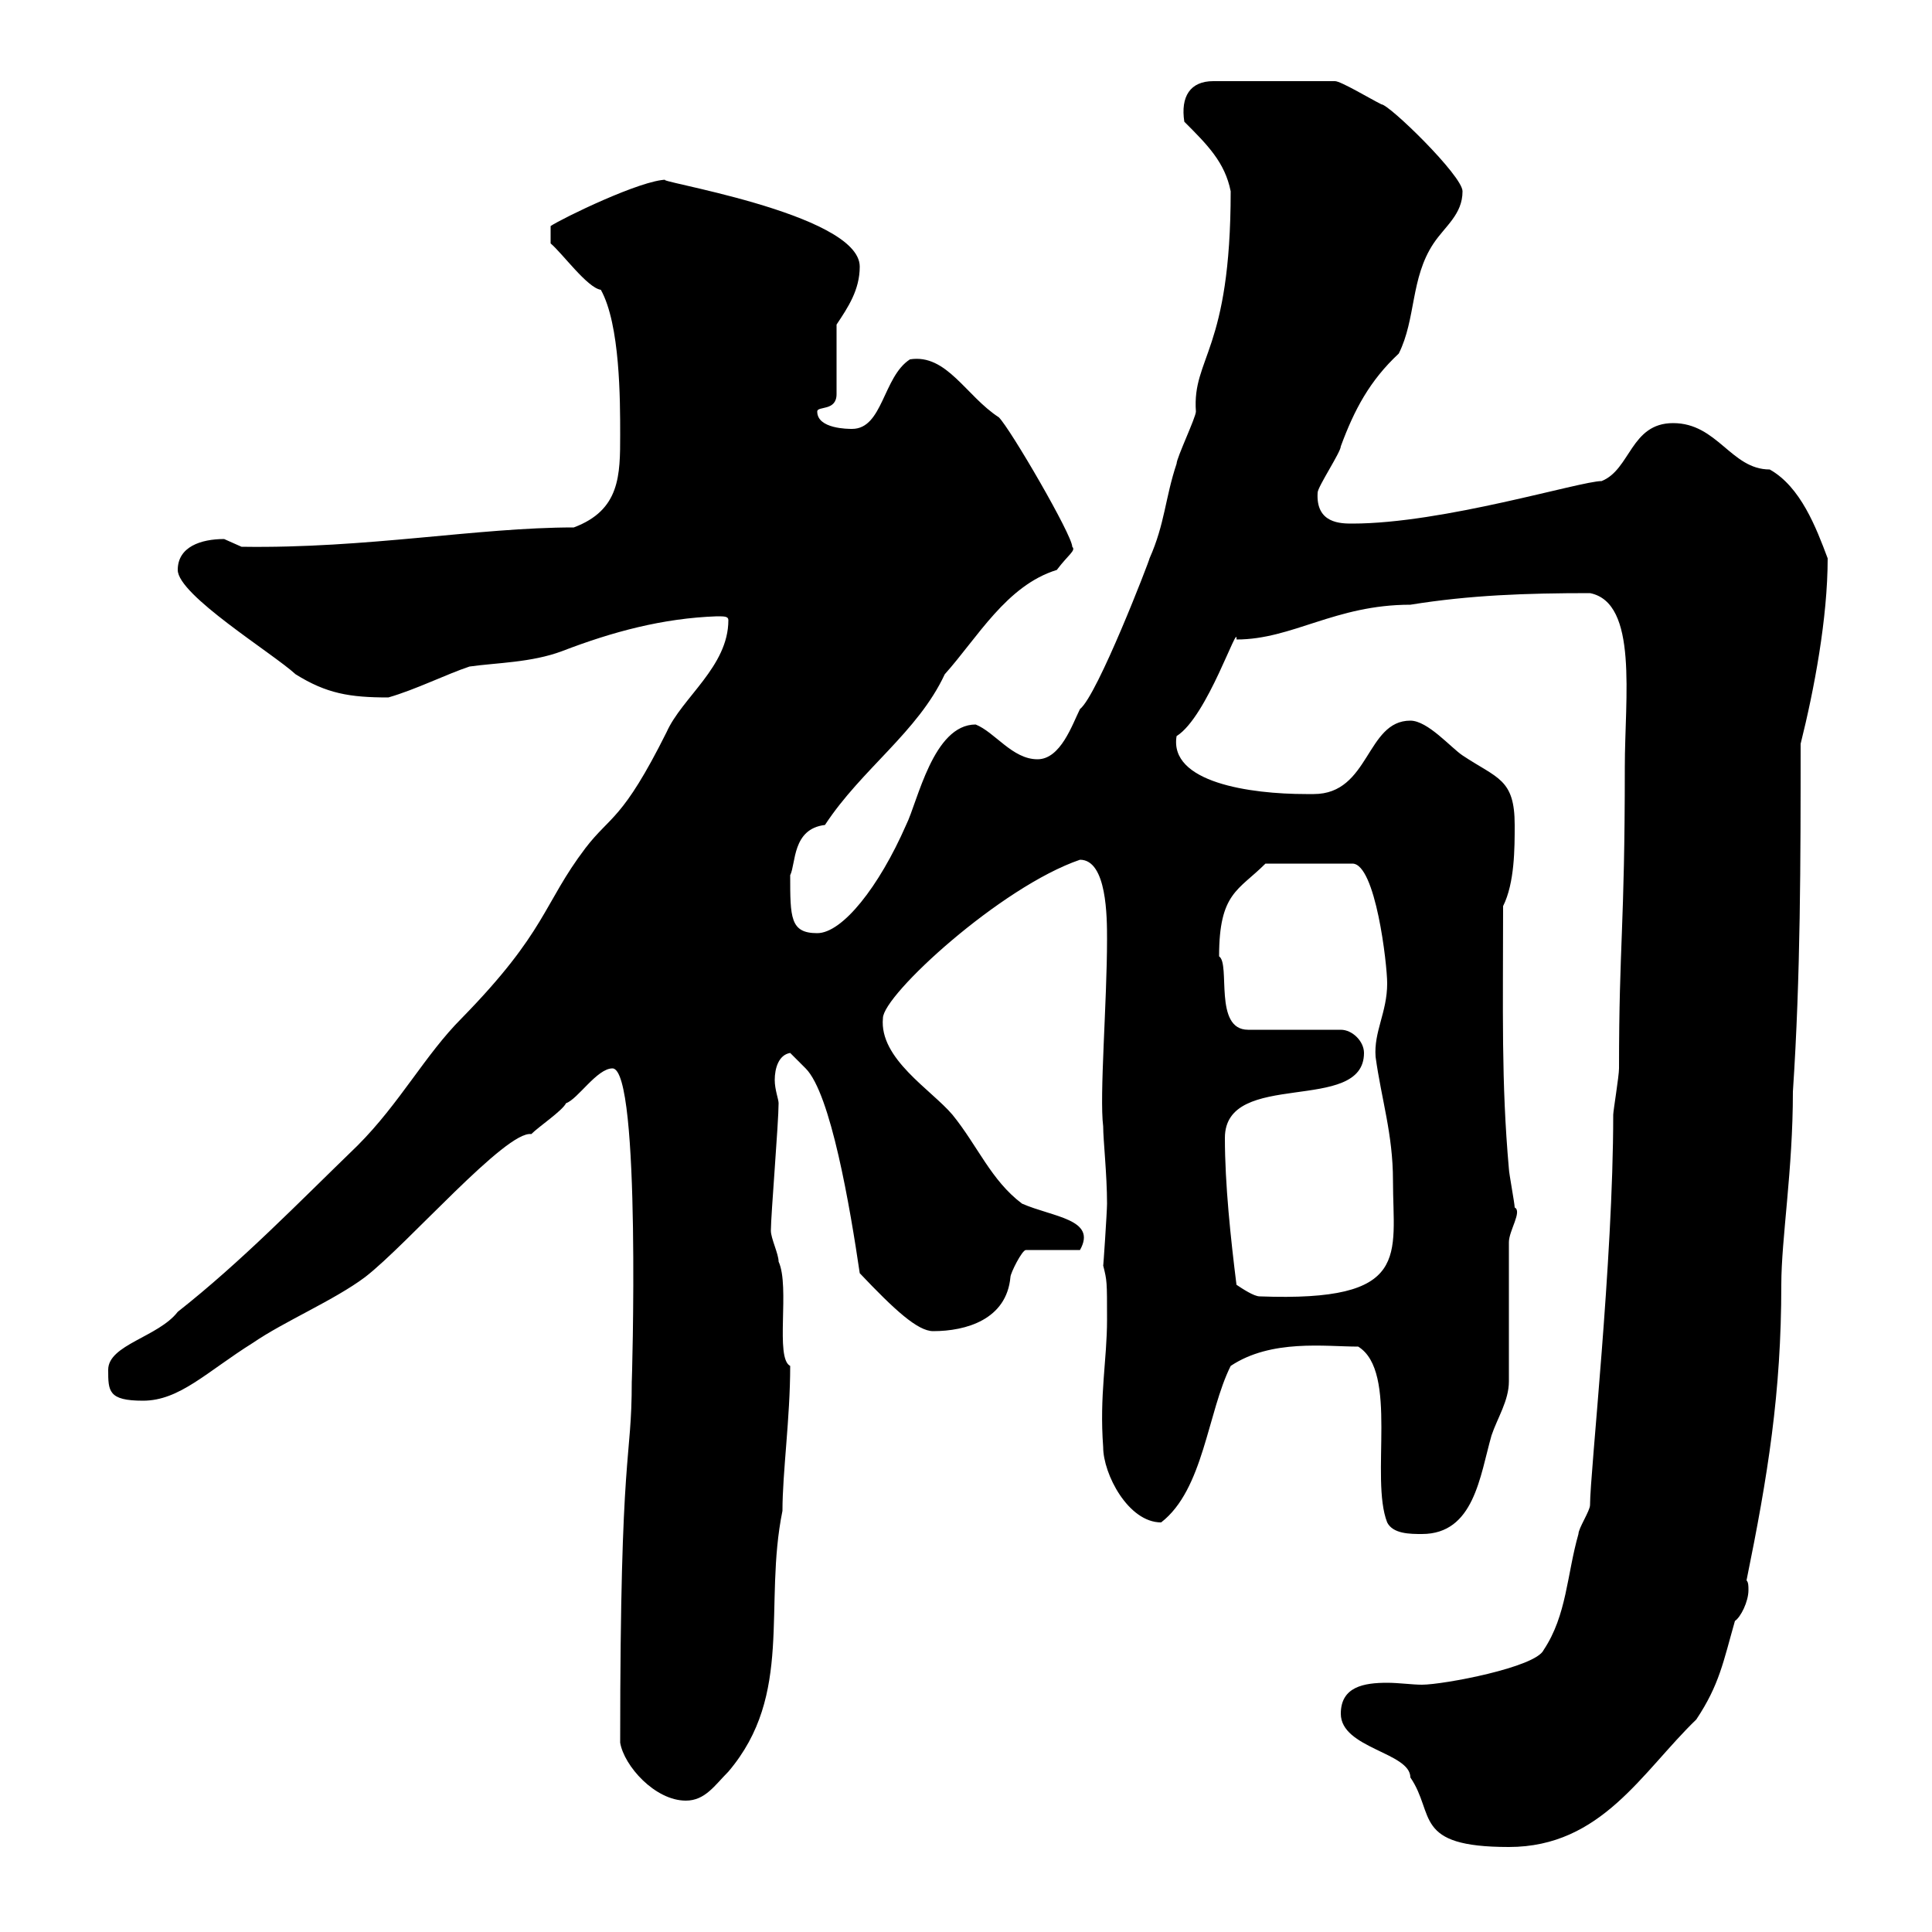 <svg xmlns="http://www.w3.org/2000/svg" xmlns:xlink="http://www.w3.org/1999/xlink" width="300" height="300"><path d="M208.20 266.10C208.20 271.50 219 272.10 219 276C222.90 281.70 219.30 286.80 234.30 286.80C248.70 286.80 255 275.10 263.40 267C267 261.60 267.60 258 269.40 251.70C270.30 251.10 271.50 248.70 271.50 246.90C271.50 246.30 271.50 245.70 271.20 245.40C274.50 229.20 276.60 216.30 276.60 199.50C276.60 192.30 278.40 181.80 278.40 169.50C279.60 151.50 279.60 133.50 279.60 115.50C281.70 107.10 283.80 96 283.80 86.70C282 81.90 279.60 75.60 274.80 72.90C268.80 72.90 266.70 65.70 259.80 65.70C253.20 65.70 253.20 72.90 248.70 74.70C245.40 74.70 224.10 81.30 210 81.30C208.20 81.30 204.30 81.30 204.60 76.50C204.60 75.60 208.20 70.20 208.20 69.30C210.30 63.60 212.70 59.10 217.20 54.90C219.90 49.50 219 43.20 222.60 37.80C224.40 35.10 227.10 33.30 227.10 29.70C227.10 27.30 215.70 16.20 214.50 16.20C212.70 15.30 208.20 12.60 207.30 12.60L188.40 12.60C184.80 12.60 183.30 15 183.90 18.90C187.50 22.50 190.20 25.20 191.10 29.70C191.10 54.60 185.10 55.50 185.70 63.90C185.70 64.80 182.70 71.10 182.70 72C180.90 77.40 180.90 81.30 178.50 86.70C178.50 87 170.40 108 167.70 110.10C166.50 112.50 164.70 117.90 161.10 117.90C157.20 117.90 154.50 113.70 151.50 112.50C144.90 112.50 142.50 124.50 140.70 128.10C136.50 137.70 130.80 144.90 126.90 144.90C122.70 144.90 122.70 142.50 122.70 135.90C123.60 134.10 123 128.70 128.10 128.10C133.80 119.40 142.50 113.70 146.70 104.70C151.80 99 156.30 90.90 164.10 88.50C165.90 86.10 167.10 85.50 166.50 84.90C166.50 83.10 156.90 66.60 155.10 64.80C150 61.50 147 54.90 141.30 55.80C137.10 58.50 137.10 66.60 132.30 66.60C131.70 66.60 126.90 66.60 126.90 63.90C126.90 63 129.90 63.90 129.90 61.20L129.90 50.40C131.70 47.70 133.50 45 133.50 41.40C133.50 33 99.90 27.90 103.50 27.90C99.60 27.90 87.30 33.90 85.50 35.10L85.50 37.80C87.30 39.30 91.20 44.70 93.30 45C96.30 50.40 96.30 62.10 96.30 67.50C96.30 73.80 96.30 79.20 89.10 81.90C74.10 81.90 57 85.20 37.50 84.90C37.50 84.90 34.80 83.70 34.80 83.70C31.20 83.70 27.60 84.90 27.60 88.50C27.60 92.40 42.30 101.40 45.90 104.70C50.70 107.70 54.30 108.30 60.30 108.30C64.50 107.10 69.30 104.70 72.90 103.50C77.10 102.90 82.50 102.90 87.30 101.10C95.10 98.10 102.90 96 111.30 95.70C112.50 95.70 113.10 95.70 113.10 96.30C113.10 103.50 105.90 108.30 103.50 113.70C96.60 127.50 94.80 126.60 90.90 131.70C84.30 140.40 84.90 144.60 71.70 158.10C66 163.80 62.10 171.30 55.50 177.90C46.20 186.90 37.50 195.90 27.60 203.70C24.60 207.60 16.80 208.80 16.80 212.70C16.80 216 16.80 217.50 22.20 217.50C27.90 217.50 32.10 213 39.30 208.50C44.10 205.20 51.90 201.90 56.70 198.30C63.30 193.20 78.60 175.50 82.50 176.10C83.70 174.90 87.30 172.50 87.90 171.30C89.70 170.70 92.70 165.90 95.10 165.90C99.60 165.90 98.10 215.70 98.10 214.50C98.10 227.40 96.30 223.80 96.30 270.60C96.90 274.20 101.70 279.60 106.50 279.60C109.50 279.60 111 277.20 113.10 275.10C123.30 263.10 118.50 249.30 121.50 234.60C121.50 228.60 122.70 220.20 122.70 212.10C120.30 210.90 122.70 199.80 120.90 195.90C120.90 194.70 119.70 192.30 119.70 191.10C119.70 188.70 120.90 174.30 120.90 171.30C120.90 170.70 120.30 169.20 120.30 167.70C120.30 165.90 120.90 163.80 122.70 163.50L125.10 165.90C129 169.80 132 187.50 133.50 197.70C138.90 203.40 142.50 206.70 144.90 206.70C150 206.70 156.30 204.90 156.90 198.30C156.90 197.70 158.70 194.10 159.30 194.10L167.70 194.10C170.40 189.30 163.50 189 158.70 186.90C153.90 183.30 151.80 177.90 147.90 173.10C144.60 169.20 136.50 164.40 137.10 158.10C137.10 154.50 155.40 137.70 167.70 133.50C171.90 133.50 171.90 142.50 171.90 145.80C171.90 155.70 170.70 170.10 171.30 174.90C171.30 177 171.90 182.40 171.90 186.90C171.90 188.10 171.30 197.10 171.30 196.50C171.90 198.90 171.90 198.90 171.90 204.90C171.90 211.20 170.70 216.60 171.30 224.70C171.30 228.90 175.20 236.40 180.30 236.40C186.90 231.30 187.50 219.30 191.10 212.10C197.40 207.90 205.80 209.10 210.90 209.10C217.20 213 212.70 229.50 215.40 236.40C216.30 238.20 219 238.20 220.80 238.20C228.90 238.20 229.80 229.20 231.60 222.90C232.50 220.20 234.30 217.50 234.30 214.50L234.30 192.90C234.30 191.10 236.40 188.10 235.20 187.50C235.20 186.90 234.30 182.10 234.30 181.50C233.10 168 233.40 156.90 233.40 140.70C235.20 137.10 235.20 131.70 235.20 128.10C235.20 120.90 232.50 120.90 227.10 117.30C225.30 116.10 221.70 111.90 219 111.90C212.10 111.90 212.70 123.30 204 123.30C203.70 123.30 203.10 123.30 202.80 123.30C194.10 123.30 181.50 121.50 182.70 114.30C187.50 111.30 192.30 96.30 192 99.30C200.70 99.30 207.30 93.90 219 93.90C228.30 92.40 237 92.10 246.90 92.10C254.40 93.60 252.30 108.30 252.30 119.10C252.30 144.30 251.40 146.40 251.40 165.90C251.40 167.10 250.50 172.50 250.50 173.10C250.50 195.90 246.90 228.60 246.90 233.70C246.90 234.60 245.10 237.30 245.10 238.20C243.30 244.50 243.30 250.80 239.70 256.20C238.50 258.90 224.10 261.60 220.80 261.60C219.30 261.60 217.20 261.30 215.40 261.30C211.80 261.30 208.20 261.90 208.20 266.10ZM192 199.50C191.10 192.30 190.20 183.90 190.20 176.70C190.20 165.90 211.80 173.10 211.80 163.50C211.80 161.70 210 159.90 208.20 159.90L193.80 159.90C188.40 159.90 191.10 149.70 189.30 148.50C189.30 138.60 192.30 138.30 196.50 134.10L210 134.10C213.60 134.10 215.40 149.70 215.40 152.70C215.40 157.20 213.30 160.20 213.60 164.10C214.50 170.70 216.30 176.10 216.30 183.30C216.30 195 219.30 202.20 195.60 201.30C194.70 201.30 192.90 200.10 192 199.50Z"/></svg>